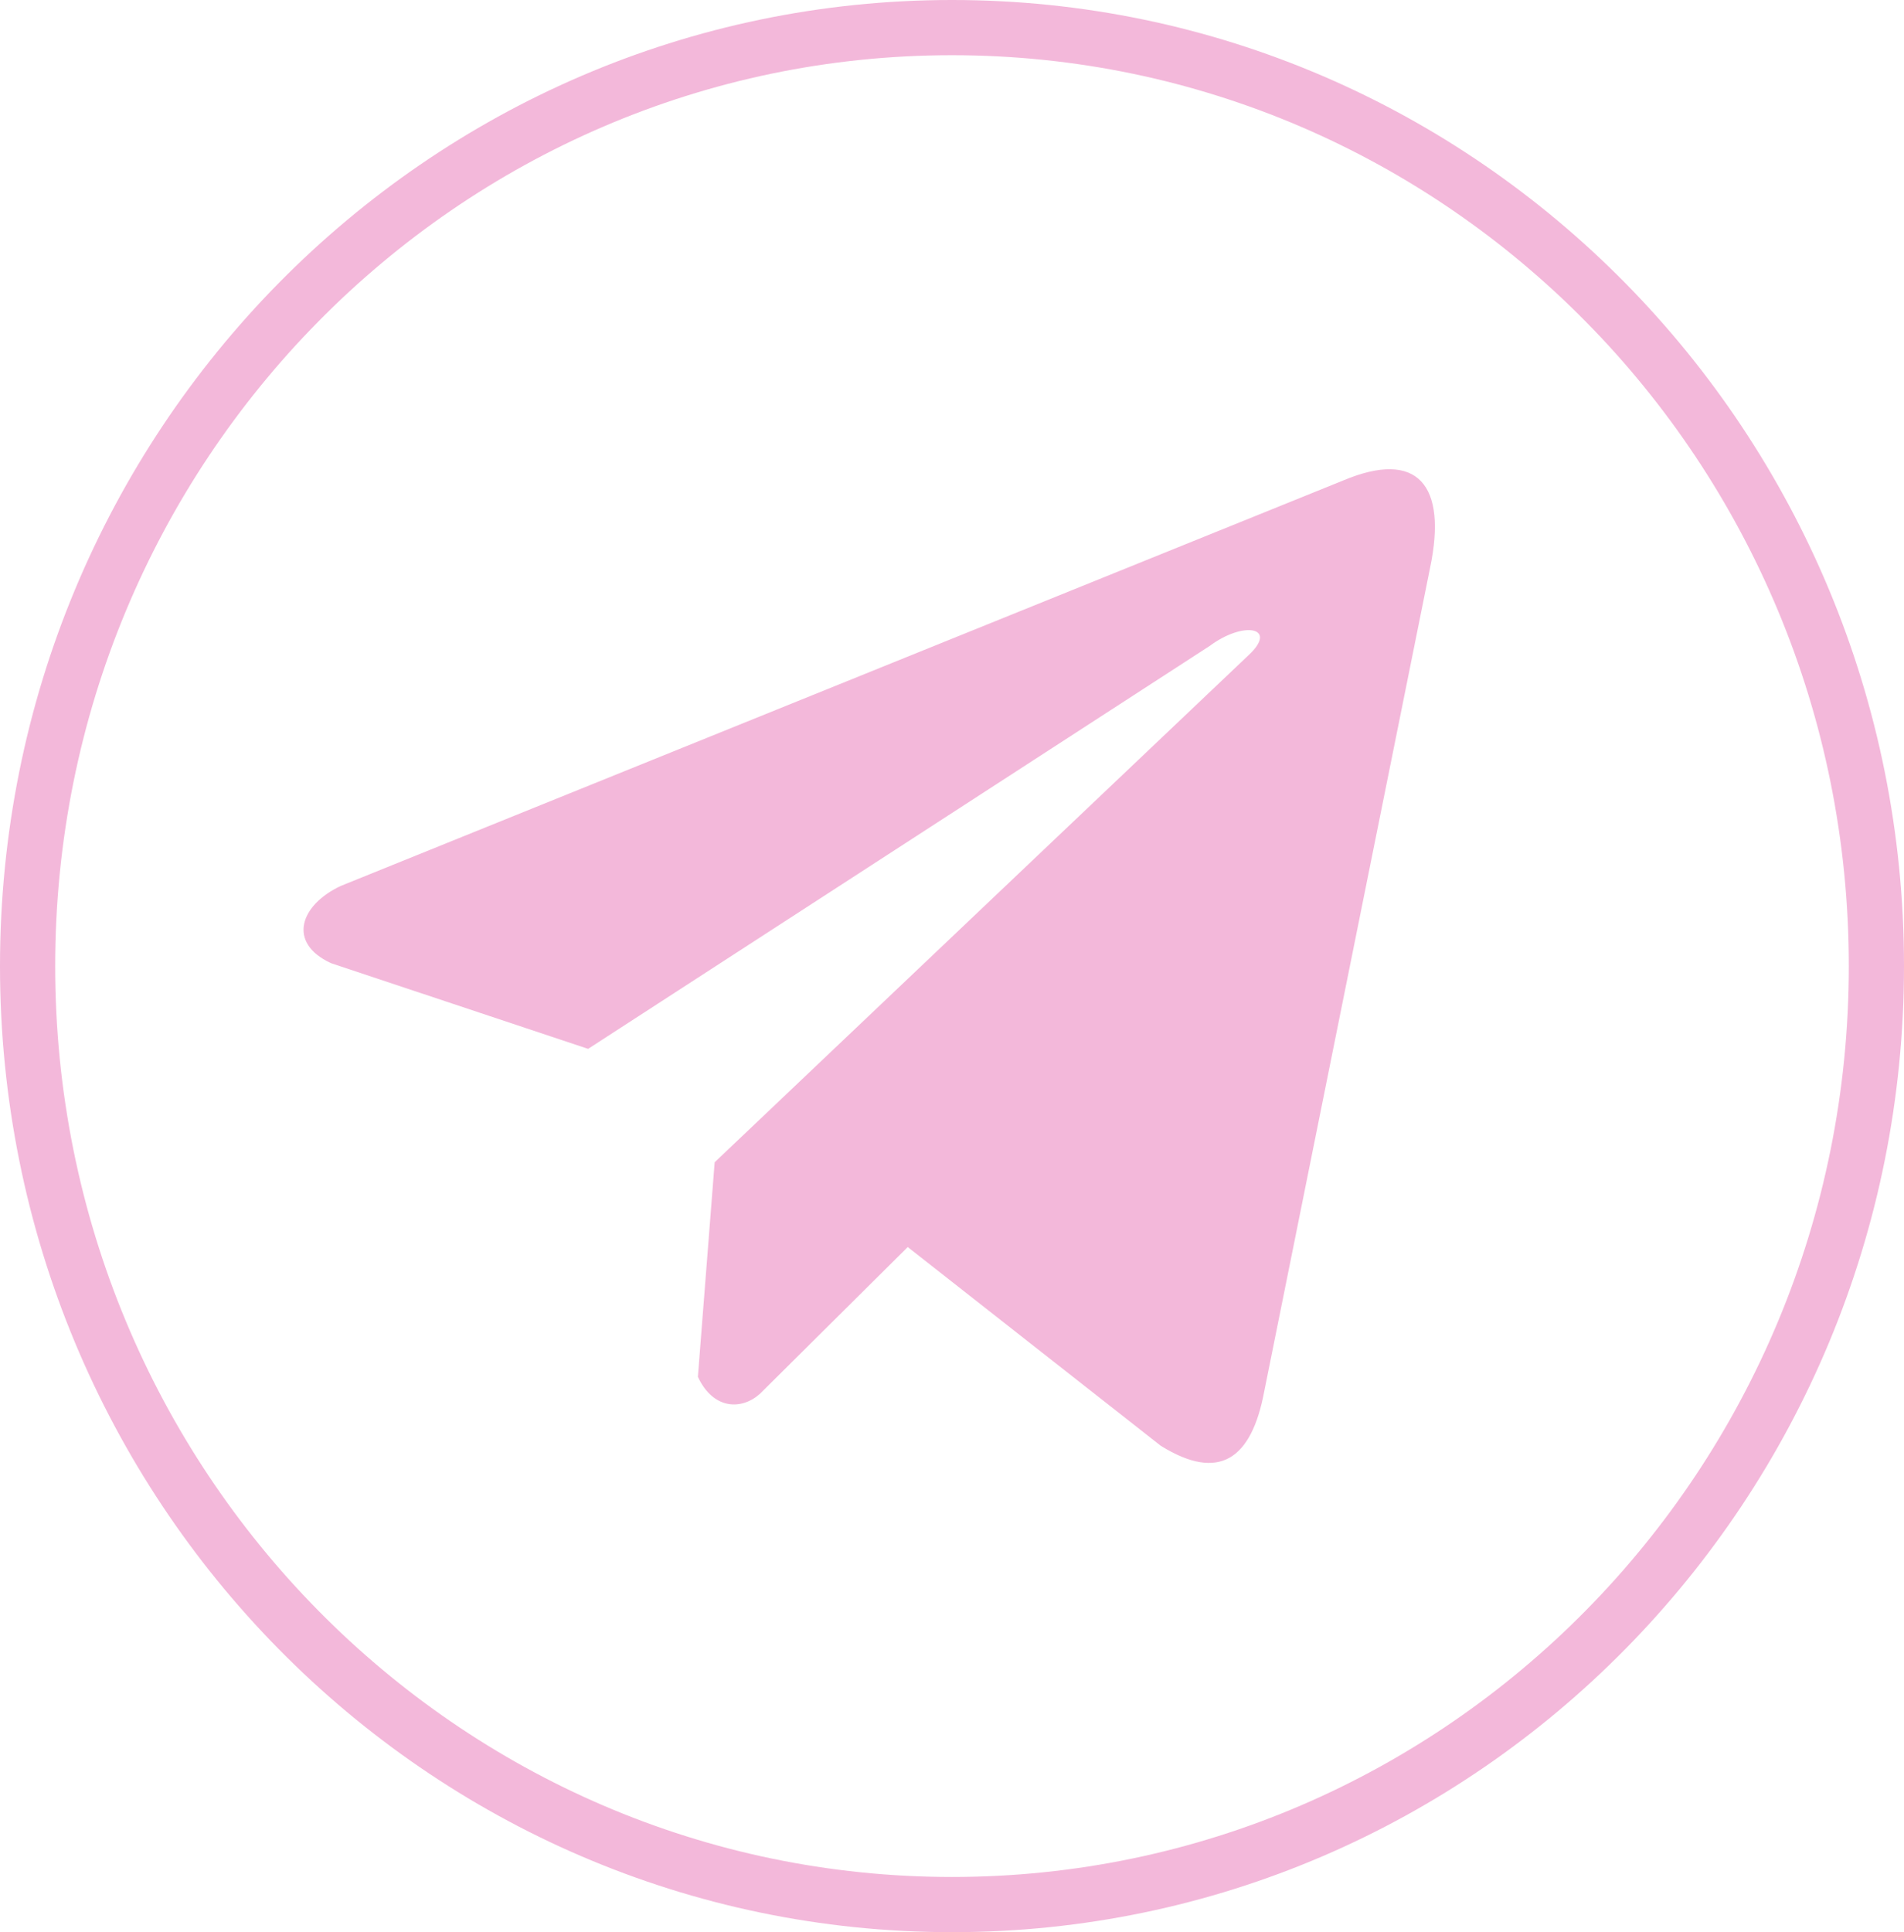 <?xml version="1.0" encoding="UTF-8"?> <svg xmlns="http://www.w3.org/2000/svg" width="69" height="70" viewBox="0 0 69 70" fill="none"> <path fill-rule="evenodd" clip-rule="evenodd" d="M67 35C67 53.253 52.422 68 34.5 68C16.578 68 2 53.253 2 35C2 16.747 16.578 2 34.5 2C52.422 2 67 16.747 67 35ZM69 35C69 54.33 53.554 70 34.5 70C15.446 70 0 54.33 0 35C0 15.67 15.446 0 34.5 0C53.554 0 69 15.67 69 35ZM12.348 32.097L48.672 17.409C51.386 16.266 52.451 17.581 51.827 20.563L45.812 50.425C45.354 52.848 44.195 53.701 42.066 52.379L32.896 45.179L27.543 50.492C26.885 51.088 25.854 51.083 25.291 49.882L25.899 42.107L45.25 23.734C46.334 22.726 45.075 22.482 43.844 23.398L21.313 37.999L11.994 34.894C10.391 34.151 10.886 32.781 12.348 32.097Z" fill="#F3B8DA"></path> </svg> 